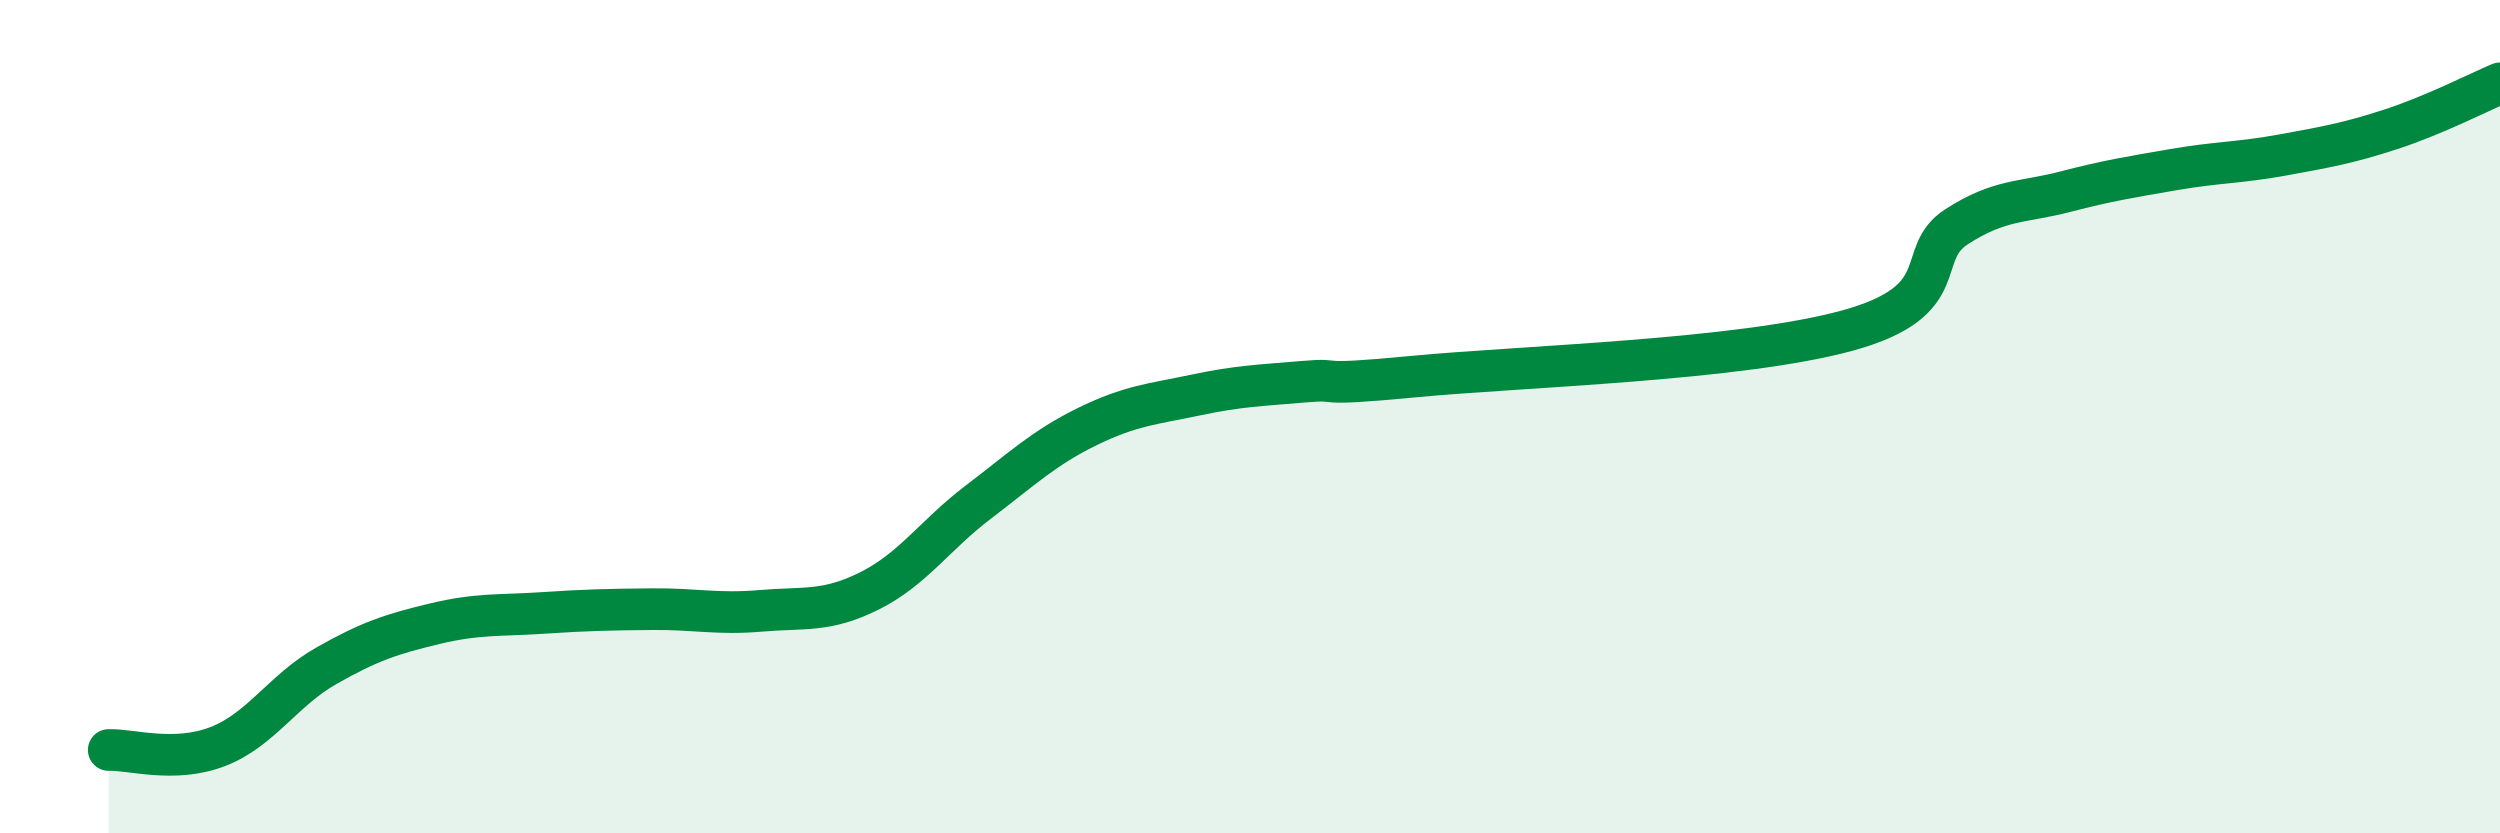 
    <svg width="60" height="20" viewBox="0 0 60 20" xmlns="http://www.w3.org/2000/svg">
      <path
        d="M 2.61,18 C 3.13,17.98 4.18,18.32 5.22,17.92 C 6.26,17.52 6.79,16.57 7.83,15.98 C 8.87,15.39 9.39,15.22 10.43,14.97 C 11.47,14.72 12,14.78 13.04,14.71 C 14.08,14.64 14.61,14.63 15.65,14.62 C 16.69,14.61 17.22,14.75 18.26,14.66 C 19.3,14.57 19.83,14.7 20.87,14.18 C 21.91,13.66 22.44,12.84 23.48,12.05 C 24.52,11.26 25.05,10.75 26.09,10.24 C 27.13,9.73 27.66,9.7 28.7,9.48 C 29.74,9.26 30.26,9.25 31.3,9.16 C 32.34,9.07 31.3,9.29 33.91,9.04 C 36.52,8.79 41.74,8.65 44.35,7.93 C 46.96,7.21 45.92,6.11 46.96,5.44 C 48,4.77 48.53,4.87 49.57,4.6 C 50.61,4.33 51.13,4.25 52.17,4.07 C 53.21,3.89 53.74,3.91 54.78,3.72 C 55.82,3.53 56.35,3.44 57.39,3.1 C 58.43,2.76 59.48,2.22 60,2L60 20L2.61 20Z"
        fill="#008740"
        opacity="0.1"
        stroke-linecap="round"
        stroke-linejoin="round"
      />
      <path
        d="M 2.61,18 C 3.13,17.98 4.18,18.32 5.22,17.92 C 6.26,17.52 6.79,16.57 7.83,15.98 C 8.87,15.39 9.39,15.22 10.43,14.97 C 11.47,14.72 12,14.78 13.04,14.71 C 14.08,14.64 14.61,14.63 15.65,14.62 C 16.69,14.61 17.22,14.75 18.26,14.66 C 19.3,14.57 19.83,14.7 20.87,14.18 C 21.91,13.66 22.44,12.84 23.48,12.05 C 24.52,11.26 25.05,10.75 26.09,10.24 C 27.13,9.73 27.66,9.7 28.7,9.48 C 29.74,9.26 30.26,9.25 31.3,9.16 C 32.34,9.07 31.3,9.29 33.91,9.04 C 36.52,8.79 41.74,8.65 44.35,7.93 C 46.96,7.21 45.92,6.11 46.96,5.44 C 48,4.77 48.53,4.87 49.57,4.6 C 50.61,4.33 51.13,4.25 52.17,4.07 C 53.21,3.89 53.74,3.91 54.78,3.72 C 55.82,3.53 56.35,3.44 57.39,3.1 C 58.43,2.76 59.48,2.22 60,2"
        stroke="#008740"
        stroke-width="1"
        fill="none"
        stroke-linecap="round"
        stroke-linejoin="round"
      />
    </svg>
  